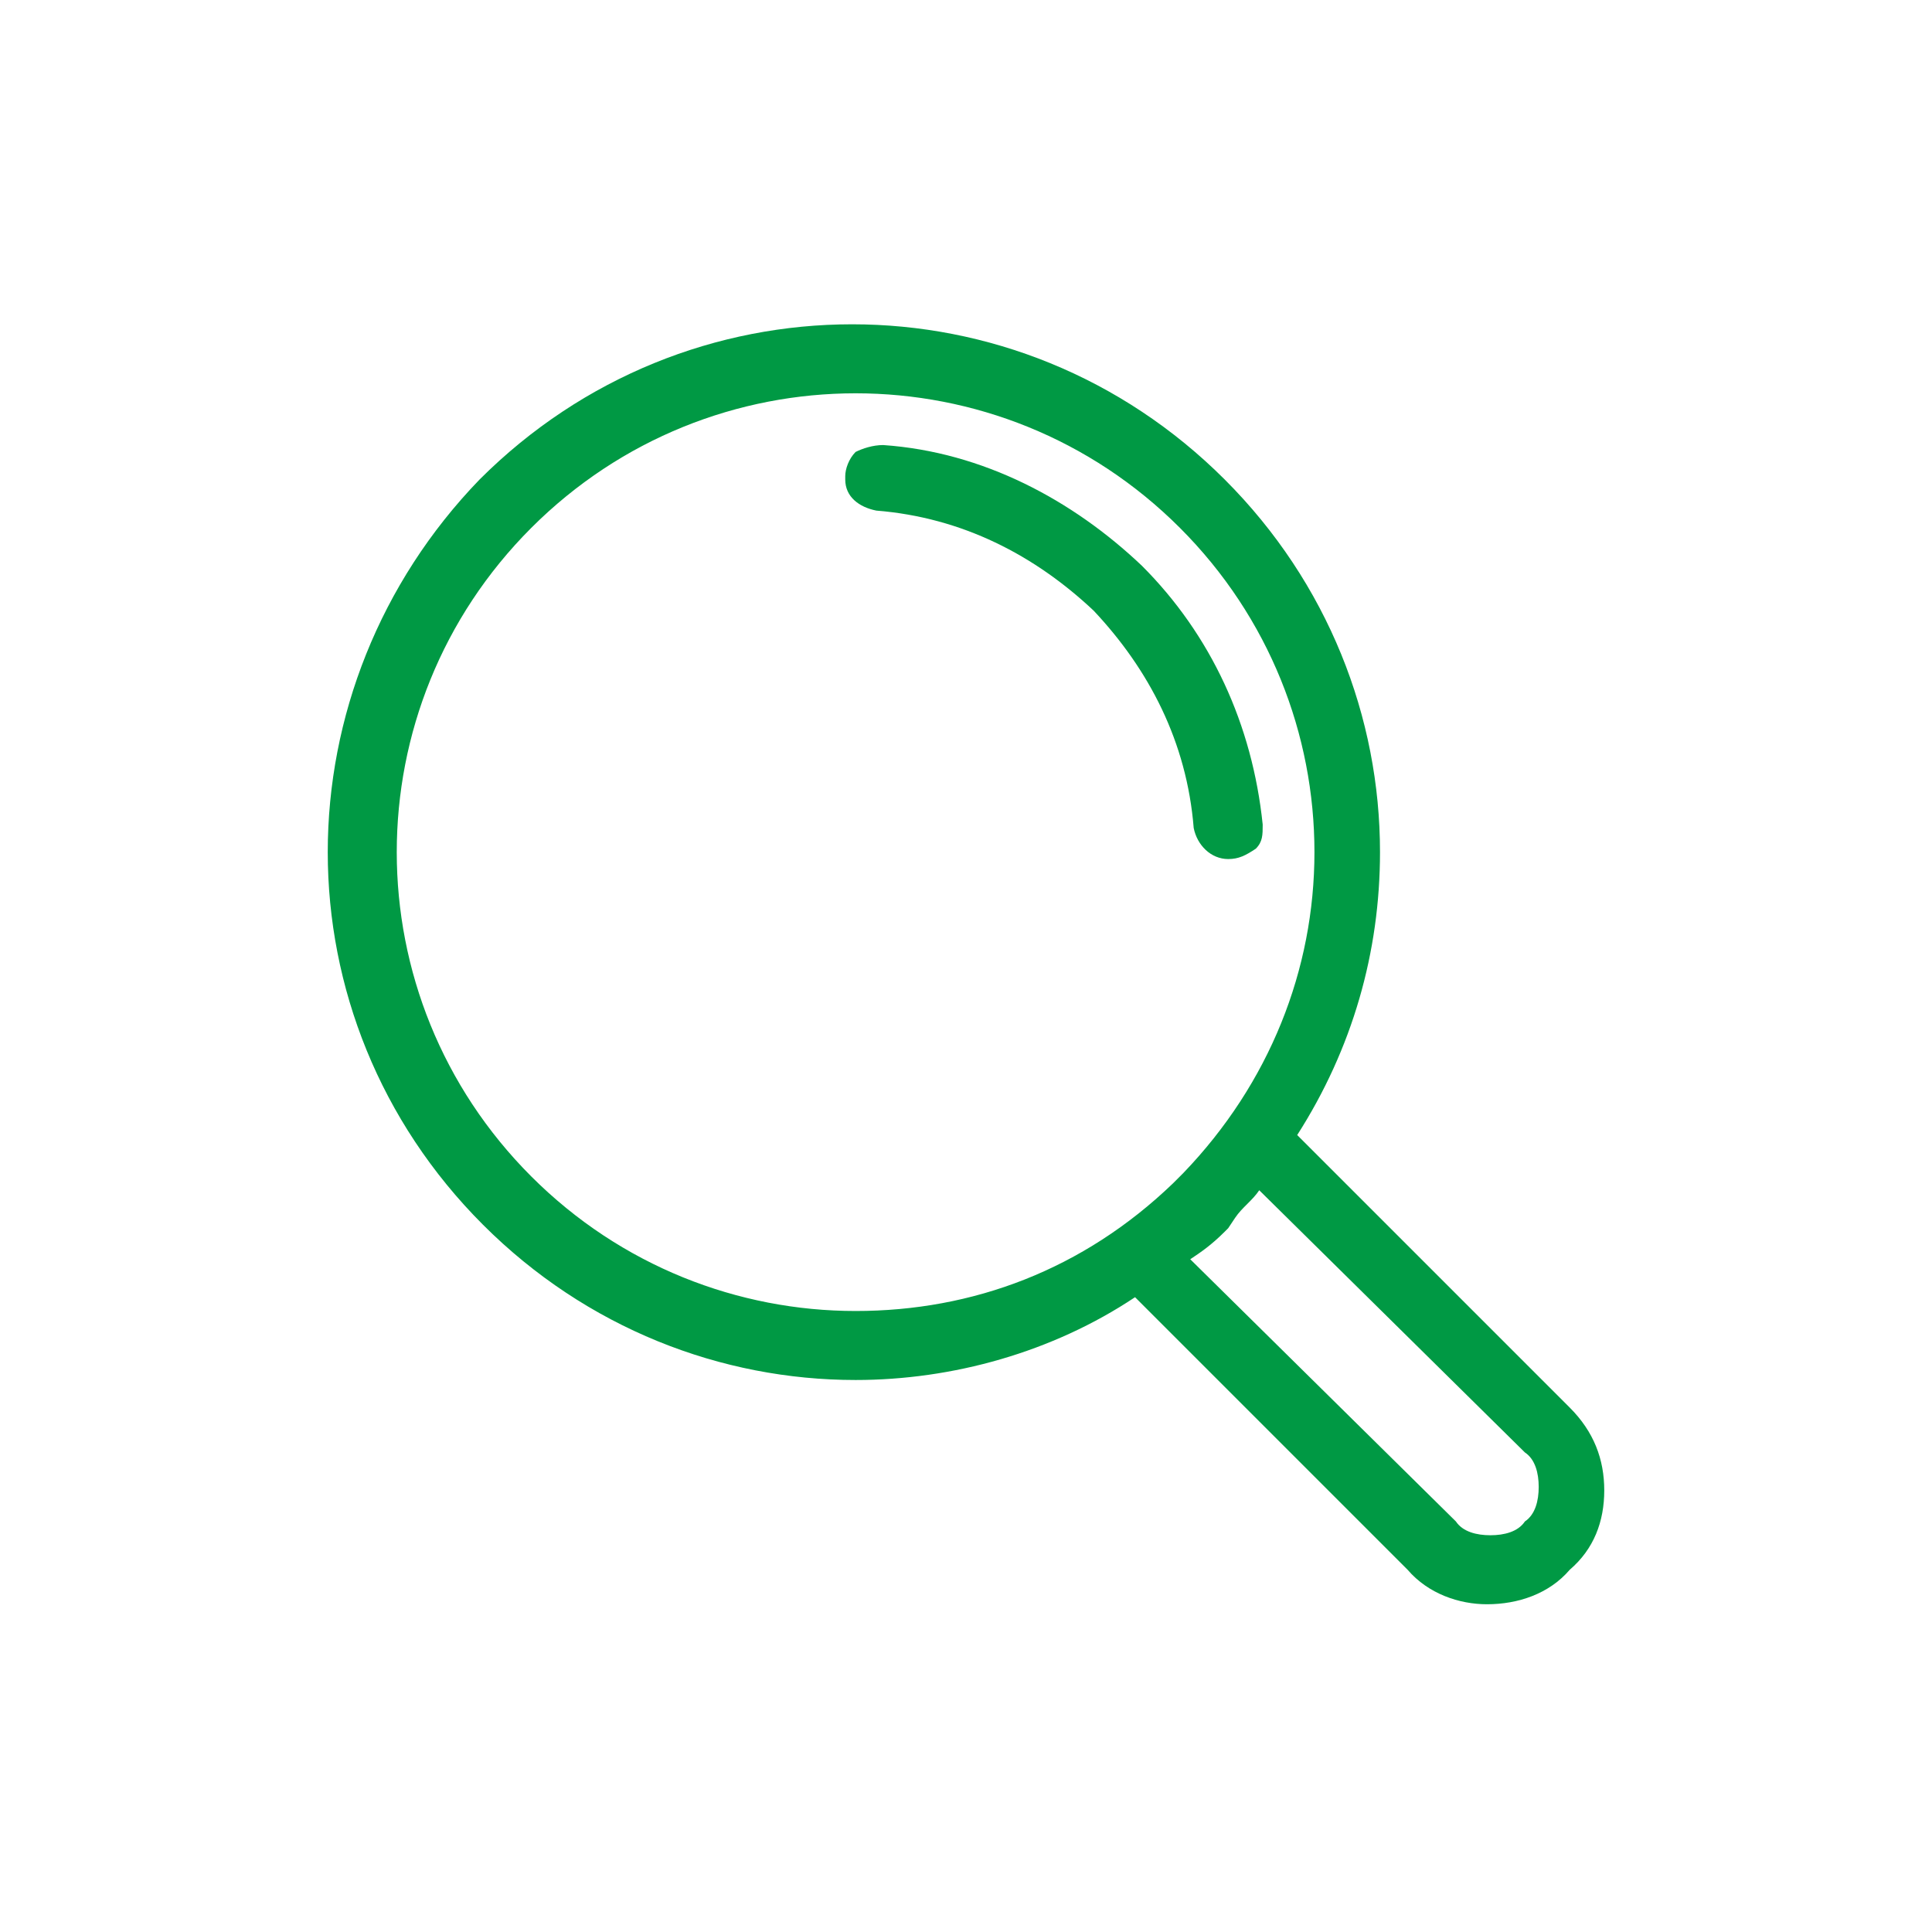 <?xml version="1.0" encoding="utf-8"?>
<!-- Generator: Adobe Illustrator 28.0.0, SVG Export Plug-In . SVG Version: 6.00 Build 0)  -->
<svg version="1.1" id="_デザイン" xmlns="http://www.w3.org/2000/svg" xmlns:xlink="http://www.w3.org/1999/xlink" x="0px"
	 y="0px" viewBox="0 0 56 56" style="enable-background:new 0 0 56 56;" xml:space="preserve">
<style type="text/css">
	.st0{fill:#009944;fill-opacity:0;}
	.st1{fill:#009944;}
</style>
<symbol  id="_お仕事検索" viewBox="-28 -28 56 56">
	<circle class="st0" cx="0" cy="0" r="28"/>
	<path class="st1" d="M-14.1-14.1c3-3,6.9-4.5,10.8-4.5s7.8,1.5,10.8,4.5c3,3,4.5,6.9,4.5,10.8c0,2.9-0.8,5.7-2.4,8.2l7.9,7.9l0,0
		c0.7,0.7,1,1.5,1,2.4s-0.3,1.7-1,2.3c-0.6,0.7-1.5,1-2.4,1c-0.8,0-1.7-0.3-2.3-1l0,0L4.9,9.6C2.5,11.2-0.4,12-3.2,12
		c-3.9,0-7.8-1.5-10.8-4.5c-3-3-4.5-6.9-4.5-10.8S-17-11.1-14.1-14.1L-14.1-14.1L-14.1-14.1z M-2.4-15.1c2.9,0.2,5.5,1.6,7.5,3.5
		c2,2,3.2,4.6,3.5,7.5c0,0.3,0,0.5-0.2,0.7C8.1-3.2,7.9-3.1,7.6-3.1h0c-0.5,0-0.9-0.4-1-0.9c-0.2-2.5-1.3-4.6-2.9-6.3
		c-1.7-1.6-3.8-2.7-6.3-2.9c-0.5-0.1-0.9-0.4-0.9-0.9v-0.1c0-0.2,0.1-0.5,0.3-0.7C-3-15-2.7-15.1-2.4-15.1L-2.4-15.1L-2.4-15.1z
		 M8.5,6.5C8.3,6.8,8,7,7.8,7.3l0,0v0h0v0h0v0L7.6,7.6L7.5,7.7h0v0h0l0,0l0,0v0C7.1,8.1,6.8,8.3,6.5,8.5l7.7,7.6l0,0
		c0.2,0.3,0.6,0.4,1,0.4c0.4,0,0.8-0.1,1-0.4c0.3-0.2,0.4-0.6,0.4-1c0-0.4-0.1-0.8-0.4-1l0,0L8.5,6.5L8.5,6.5z M-3.2-16.6
		c-3.4,0-6.8,1.3-9.4,3.9s-3.9,6-3.9,9.4s1.3,6.8,3.9,9.4c2.6,2.6,6,3.9,9.4,3.9S3.4,8.8,6,6.3l0,0l0.1-0.1l0,0l0,0l0,0L6.3,6l0,0
		c2.5-2.6,3.8-5.9,3.8-9.3s-1.3-6.8-3.9-9.4C3.6-15.3,0.2-16.6-3.2-16.6L-3.2-16.6L-3.2-16.6z"/>
</symbol>
<use xlink:href="#_お仕事検索"  width="56" height="56" x="-28" y="-28" transform="matrix(1 0 0 1 28 28)" style="overflow:visible;"/>
</svg>
